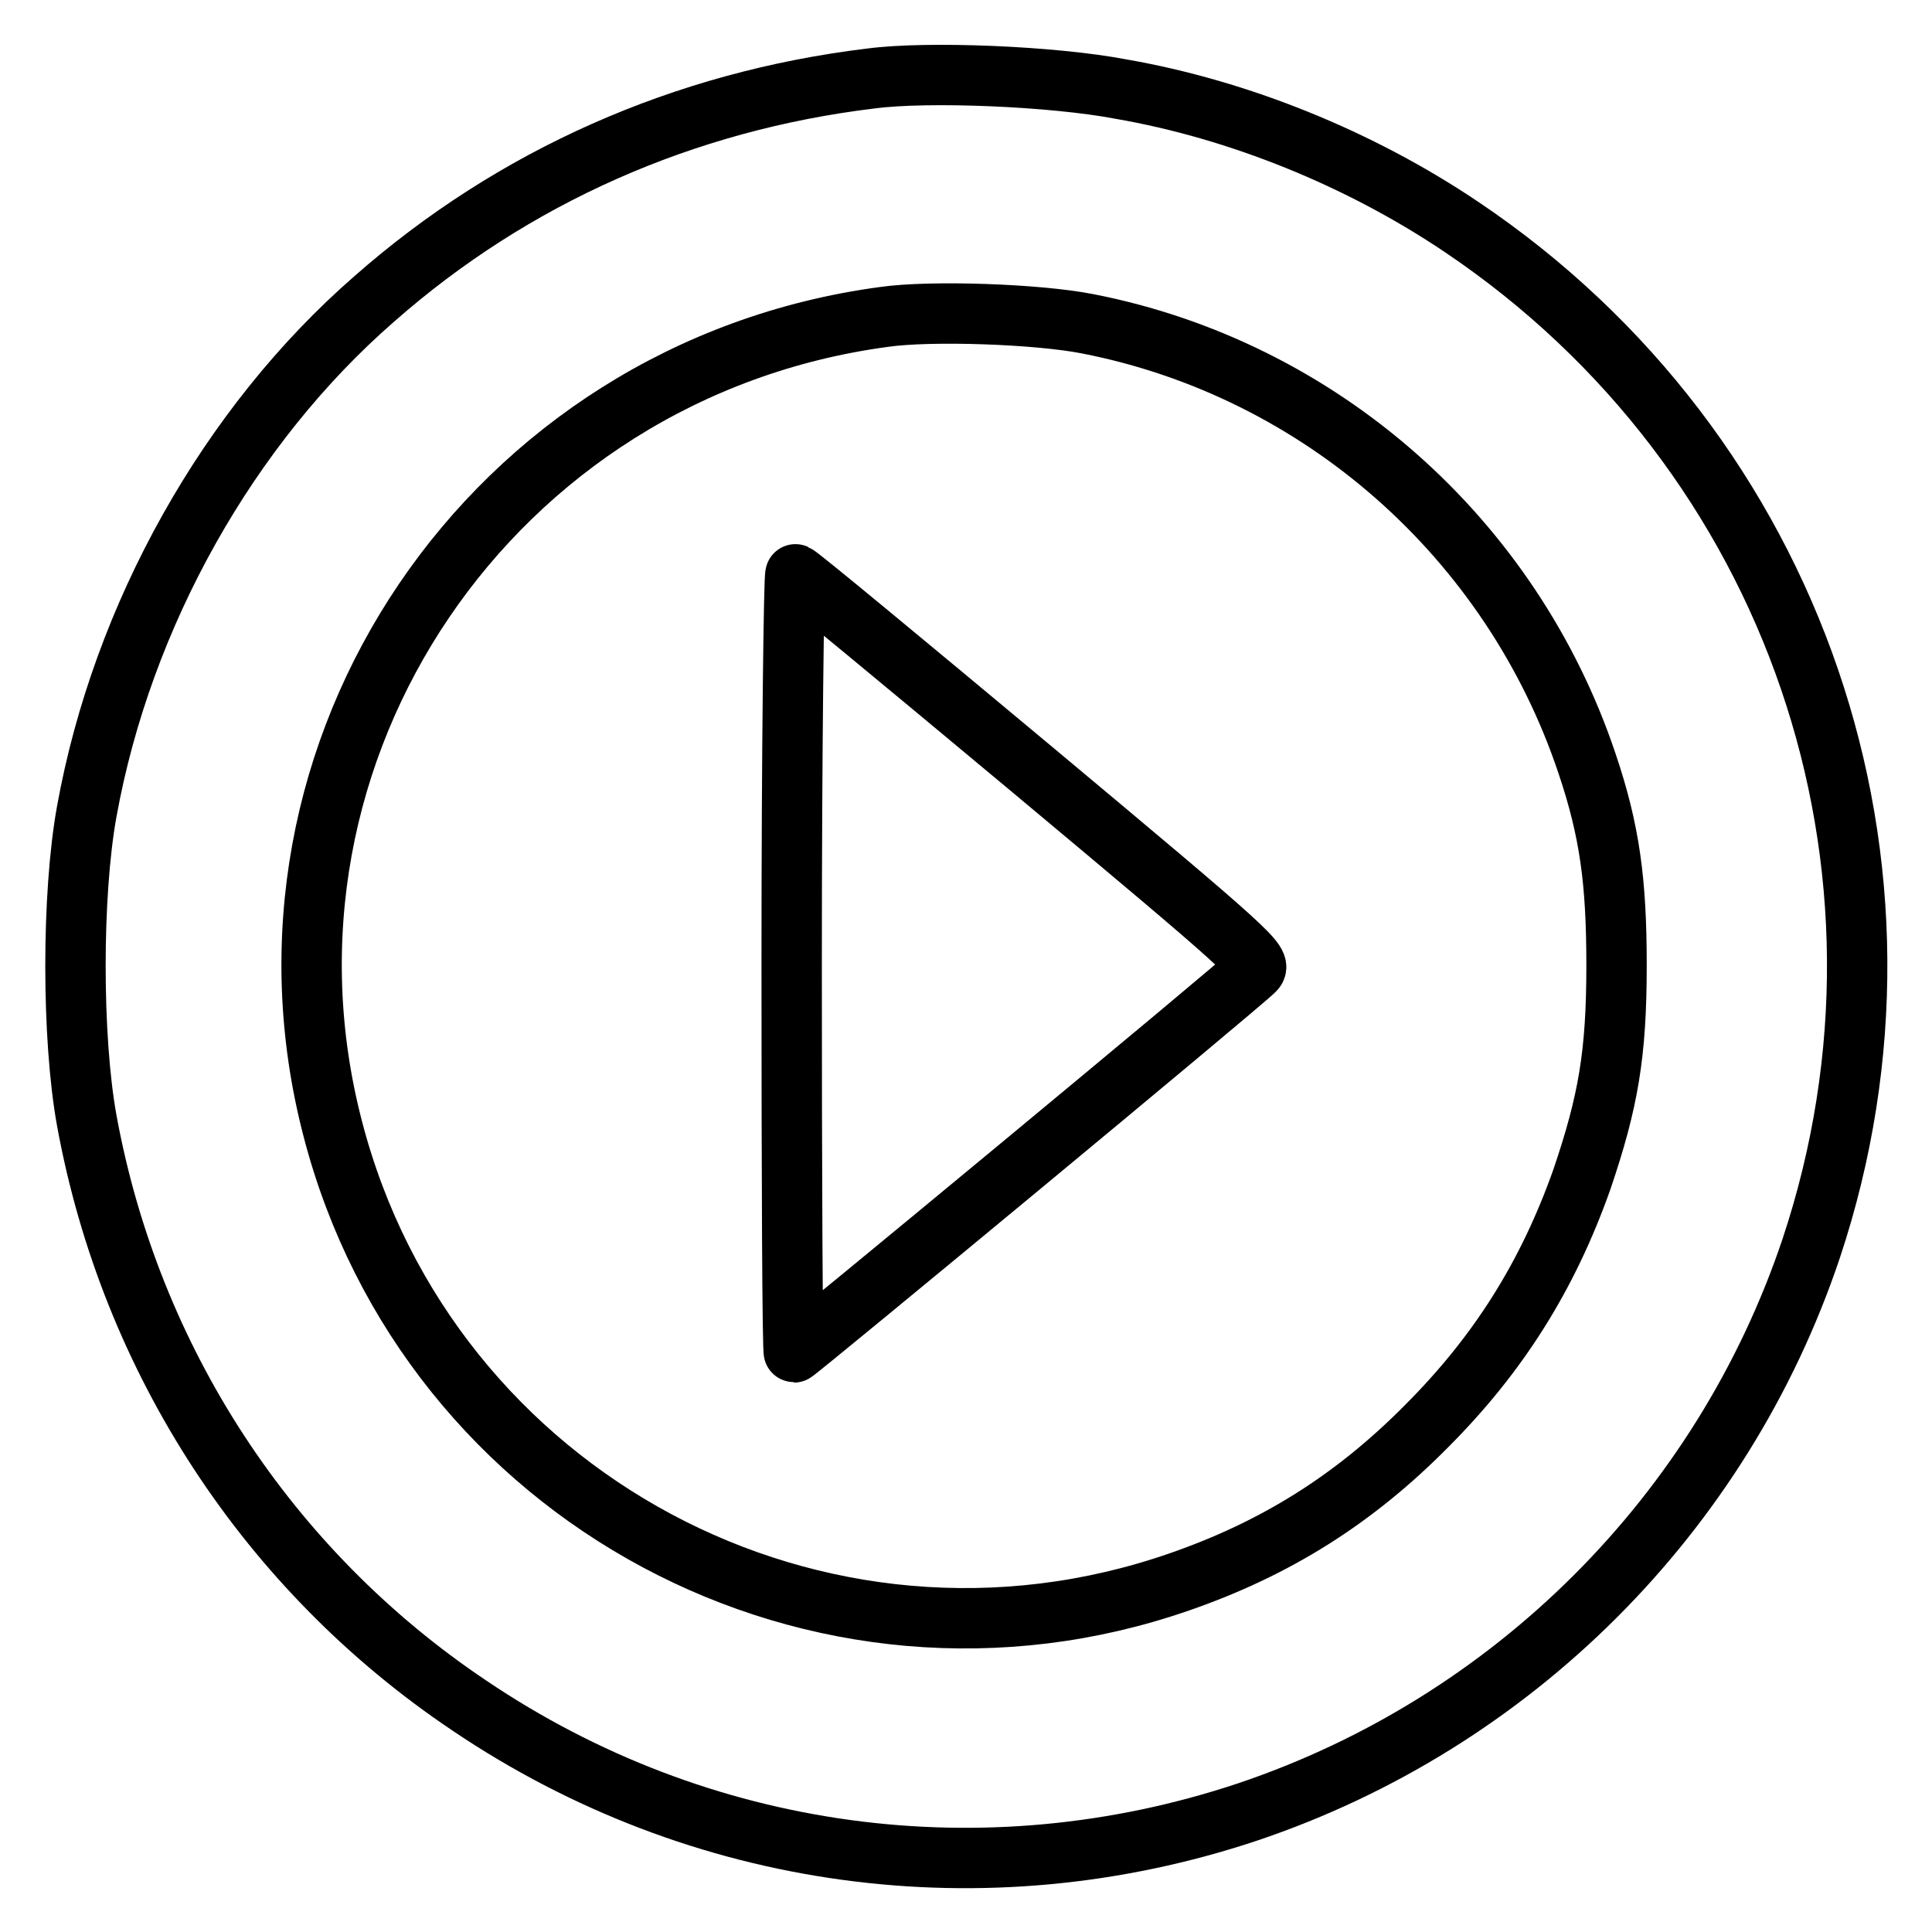 <?xml version="1.0" encoding="utf-8"?>
<!-- Svg Vector Icons : http://www.onlinewebfonts.com/icon -->
<!DOCTYPE svg PUBLIC "-//W3C//DTD SVG 1.1//EN" "http://www.w3.org/Graphics/SVG/1.1/DTD/svg11.dtd">
<svg version="1.1" xmlns="http://www.w3.org/2000/svg" xmlns:xlink="http://www.w3.org/1999/xlink" x="0px" y="0px" viewBox="0 0 256 256" enable-background="new 0 0 256 256" xml:space="preserve">
<g><g><g><path stroke-width="8" fill-opacity="0" stroke="#000000"  d="M115.4,10.4c-24.8,3-47.4,13-65.8,29.2c-19.3,16.8-33.4,41.9-38.1,67.9c-2,11-2,30,0,41c5.8,31.7,24,59.6,50.7,77.5c30.5,20.6,68.3,25.7,103.1,14.1c35.1-11.8,62.9-39.5,74.7-74.7c16.8-50.5-2-105.5-46.3-135.3c-13.5-9.1-29.6-15.6-45.2-18.3C139.6,10.1,123,9.4,115.4,10.4z M144.1,42.9c30.8,6,56.2,28.4,66.2,58.3c3,8.9,3.9,15.6,3.9,26.7c0,11.8-1.1,18.1-4.6,28.4c-4.5,12.7-11,23.1-20.6,32.7c-9.6,9.7-20,16.2-32.7,20.6c-47.7,16.6-99.5-11.1-112.2-60C31,99.4,65.1,49,117.1,42C123.3,41.1,137.5,41.6,144.1,42.9z"/><path stroke-width="8" fill-opacity="0" stroke="#000000"  d="M104.9,127.6c0,28.4,0.1,51.6,0.3,51.6c0.3,0,58.9-48.5,61-50.6c1.1-1-0.3-2.3-29.5-26.7c-16.9-14.1-30.9-25.7-31.3-25.8C105.2,76,104.9,99.2,104.9,127.6z"/></g></g></g>
</svg>